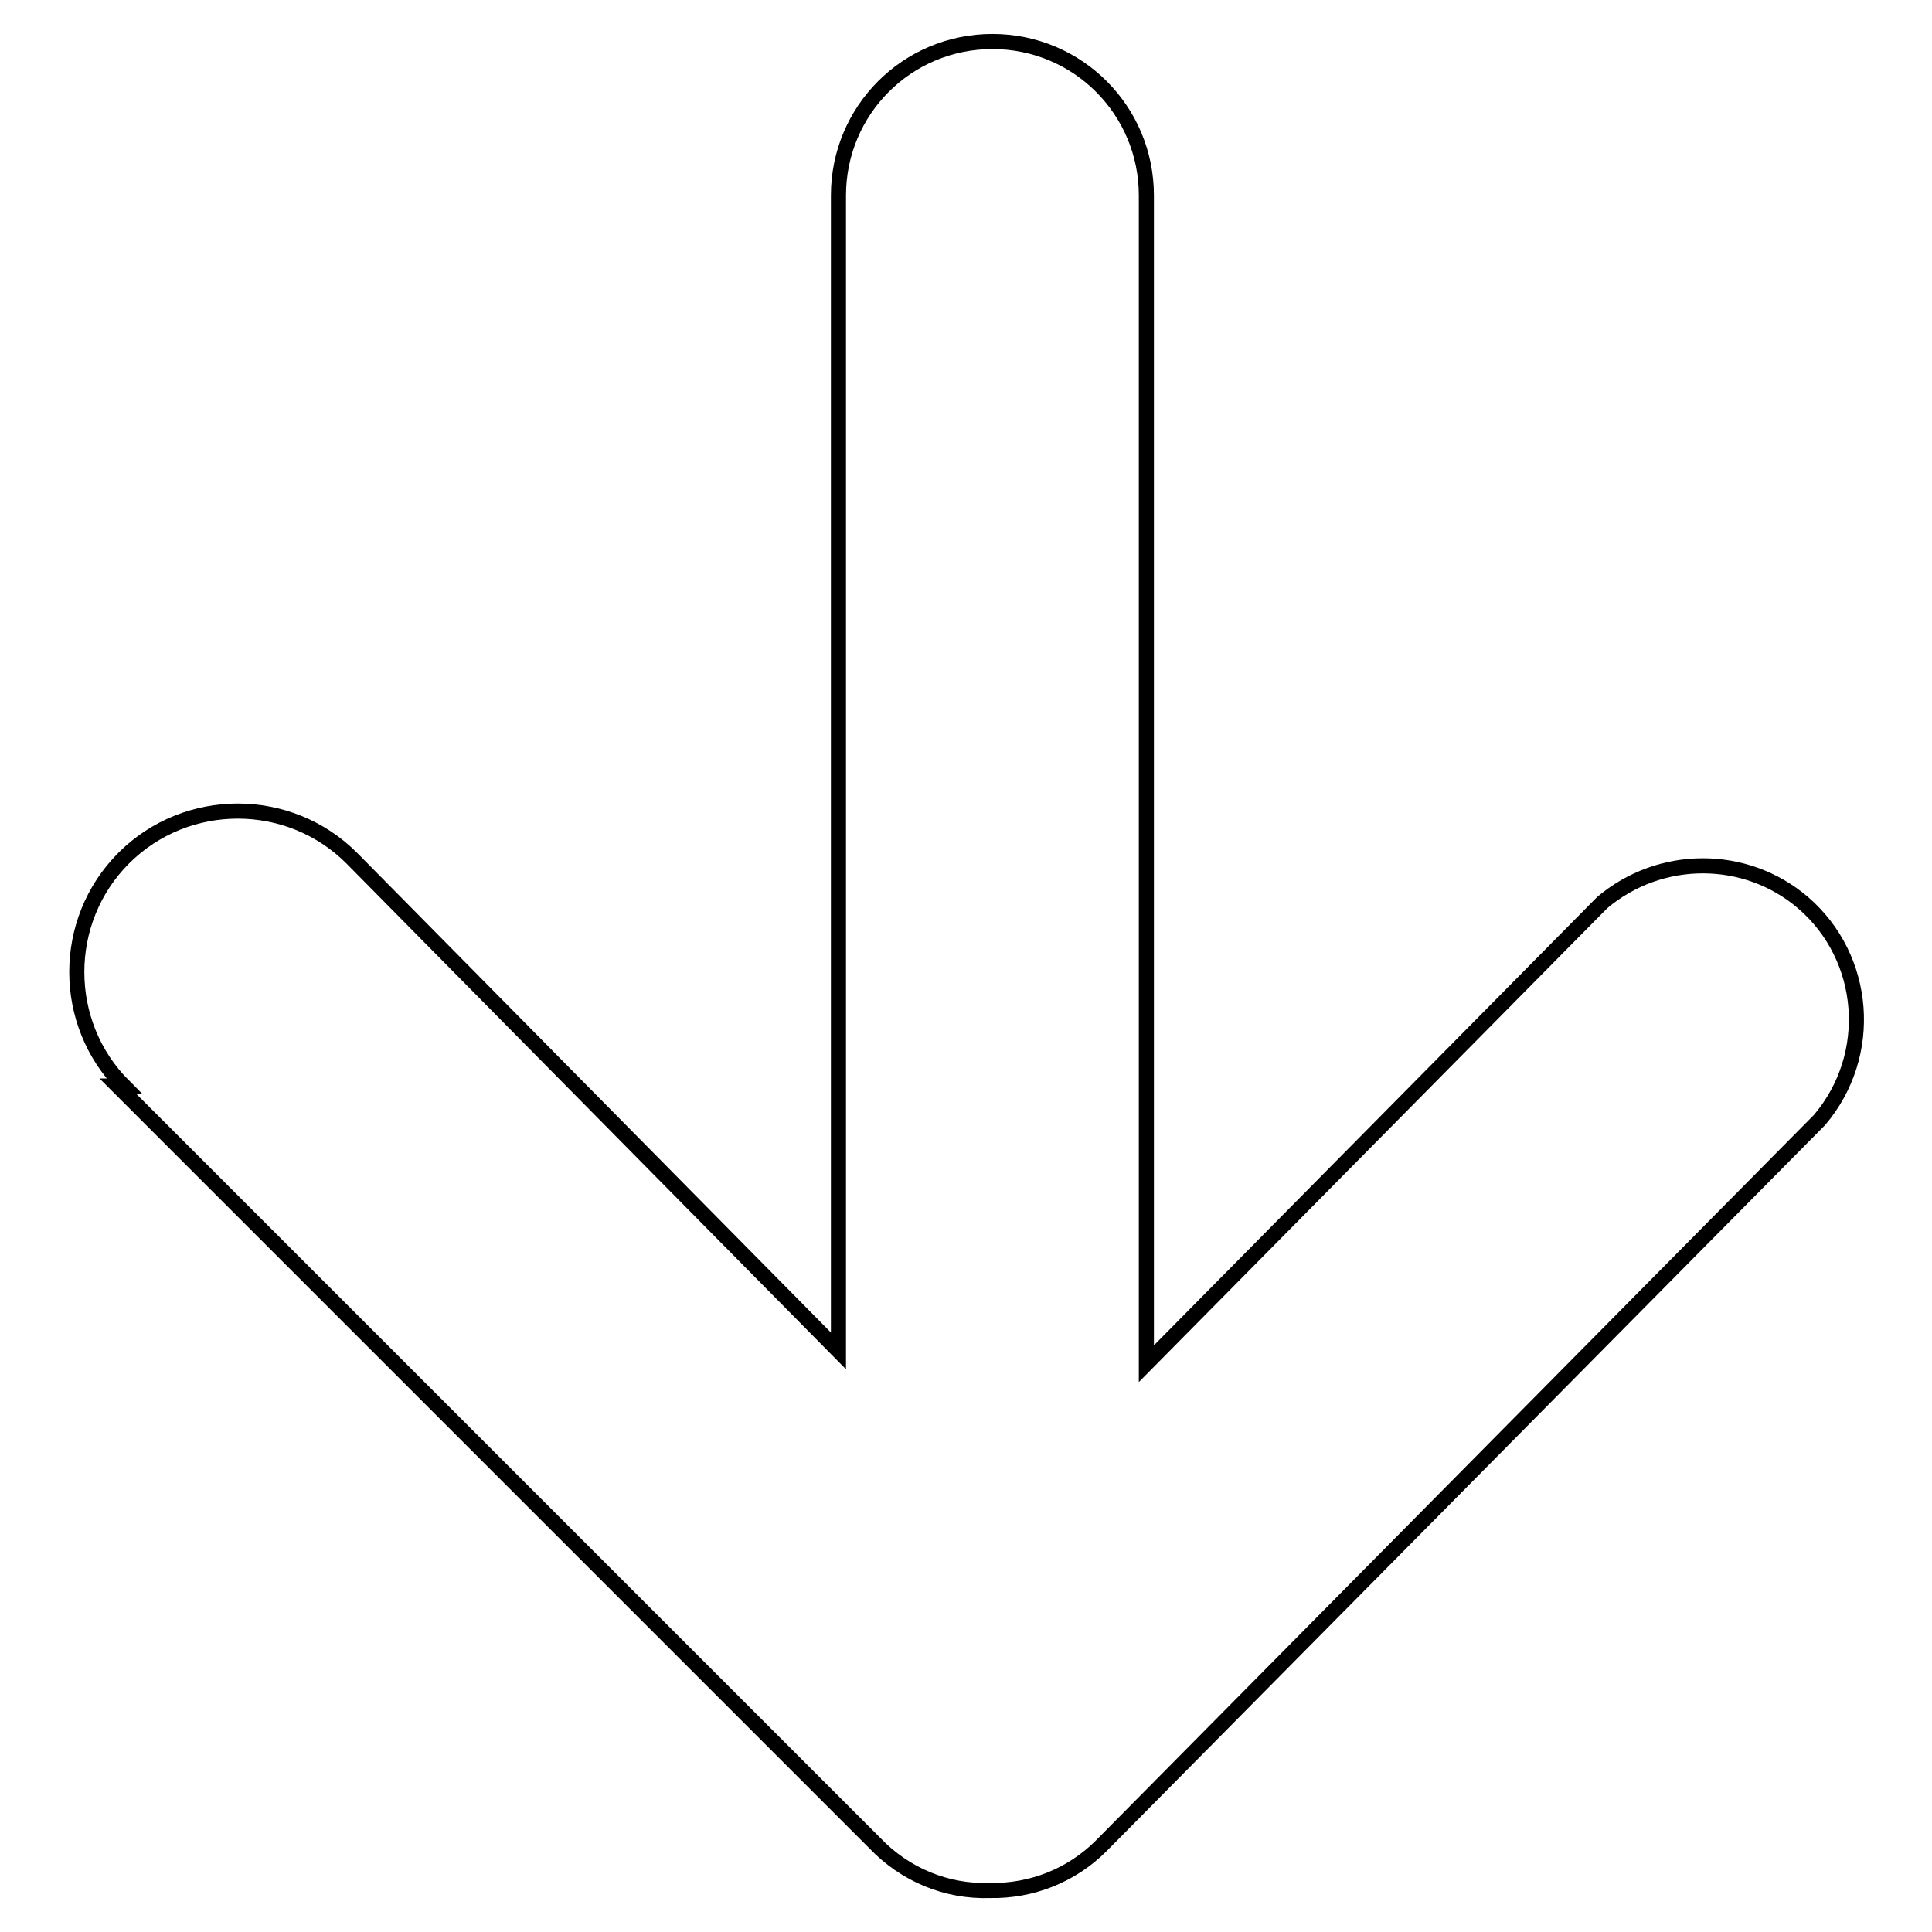 <?xml version="1.0" encoding="utf-8"?>
<!-- Svg Vector Icons : http://www.onlinewebfonts.com/icon -->
<!DOCTYPE svg PUBLIC "-//W3C//DTD SVG 1.1//EN" "http://www.w3.org/Graphics/SVG/1.1/DTD/svg11.dtd">
<svg version="1.1" xmlns="http://www.w3.org/2000/svg" xmlns:xlink="http://www.w3.org/1999/xlink" x="0px" y="0px" viewBox="0 0 256 256" enable-background="new 0 0 256 256" xml:space="preserve">
<g> <path stroke-width="2" fill-opacity="0" stroke="#000000"  d="M15.6,143.9l100.3,100.3c4,4.2,9.5,6.5,15.3,6.3c5.5,0.1,10.8-2,14.7-5.9l95.2-96.2 c7.3-8.6,6.3-21.5-2.2-28.8c-7.6-6.5-18.9-6.5-26.6,0l-60.4,61.1V25.9c0-11.3-9.1-20.4-20.4-20.4c-11.3,0-20.4,9.1-20.4,20.4V179 l-64.5-65.3c-8.3-8.3-21.9-8.3-30.2,0s-8.3,21.9,0,30.2l0,0H15.6z"/></g>
</svg>